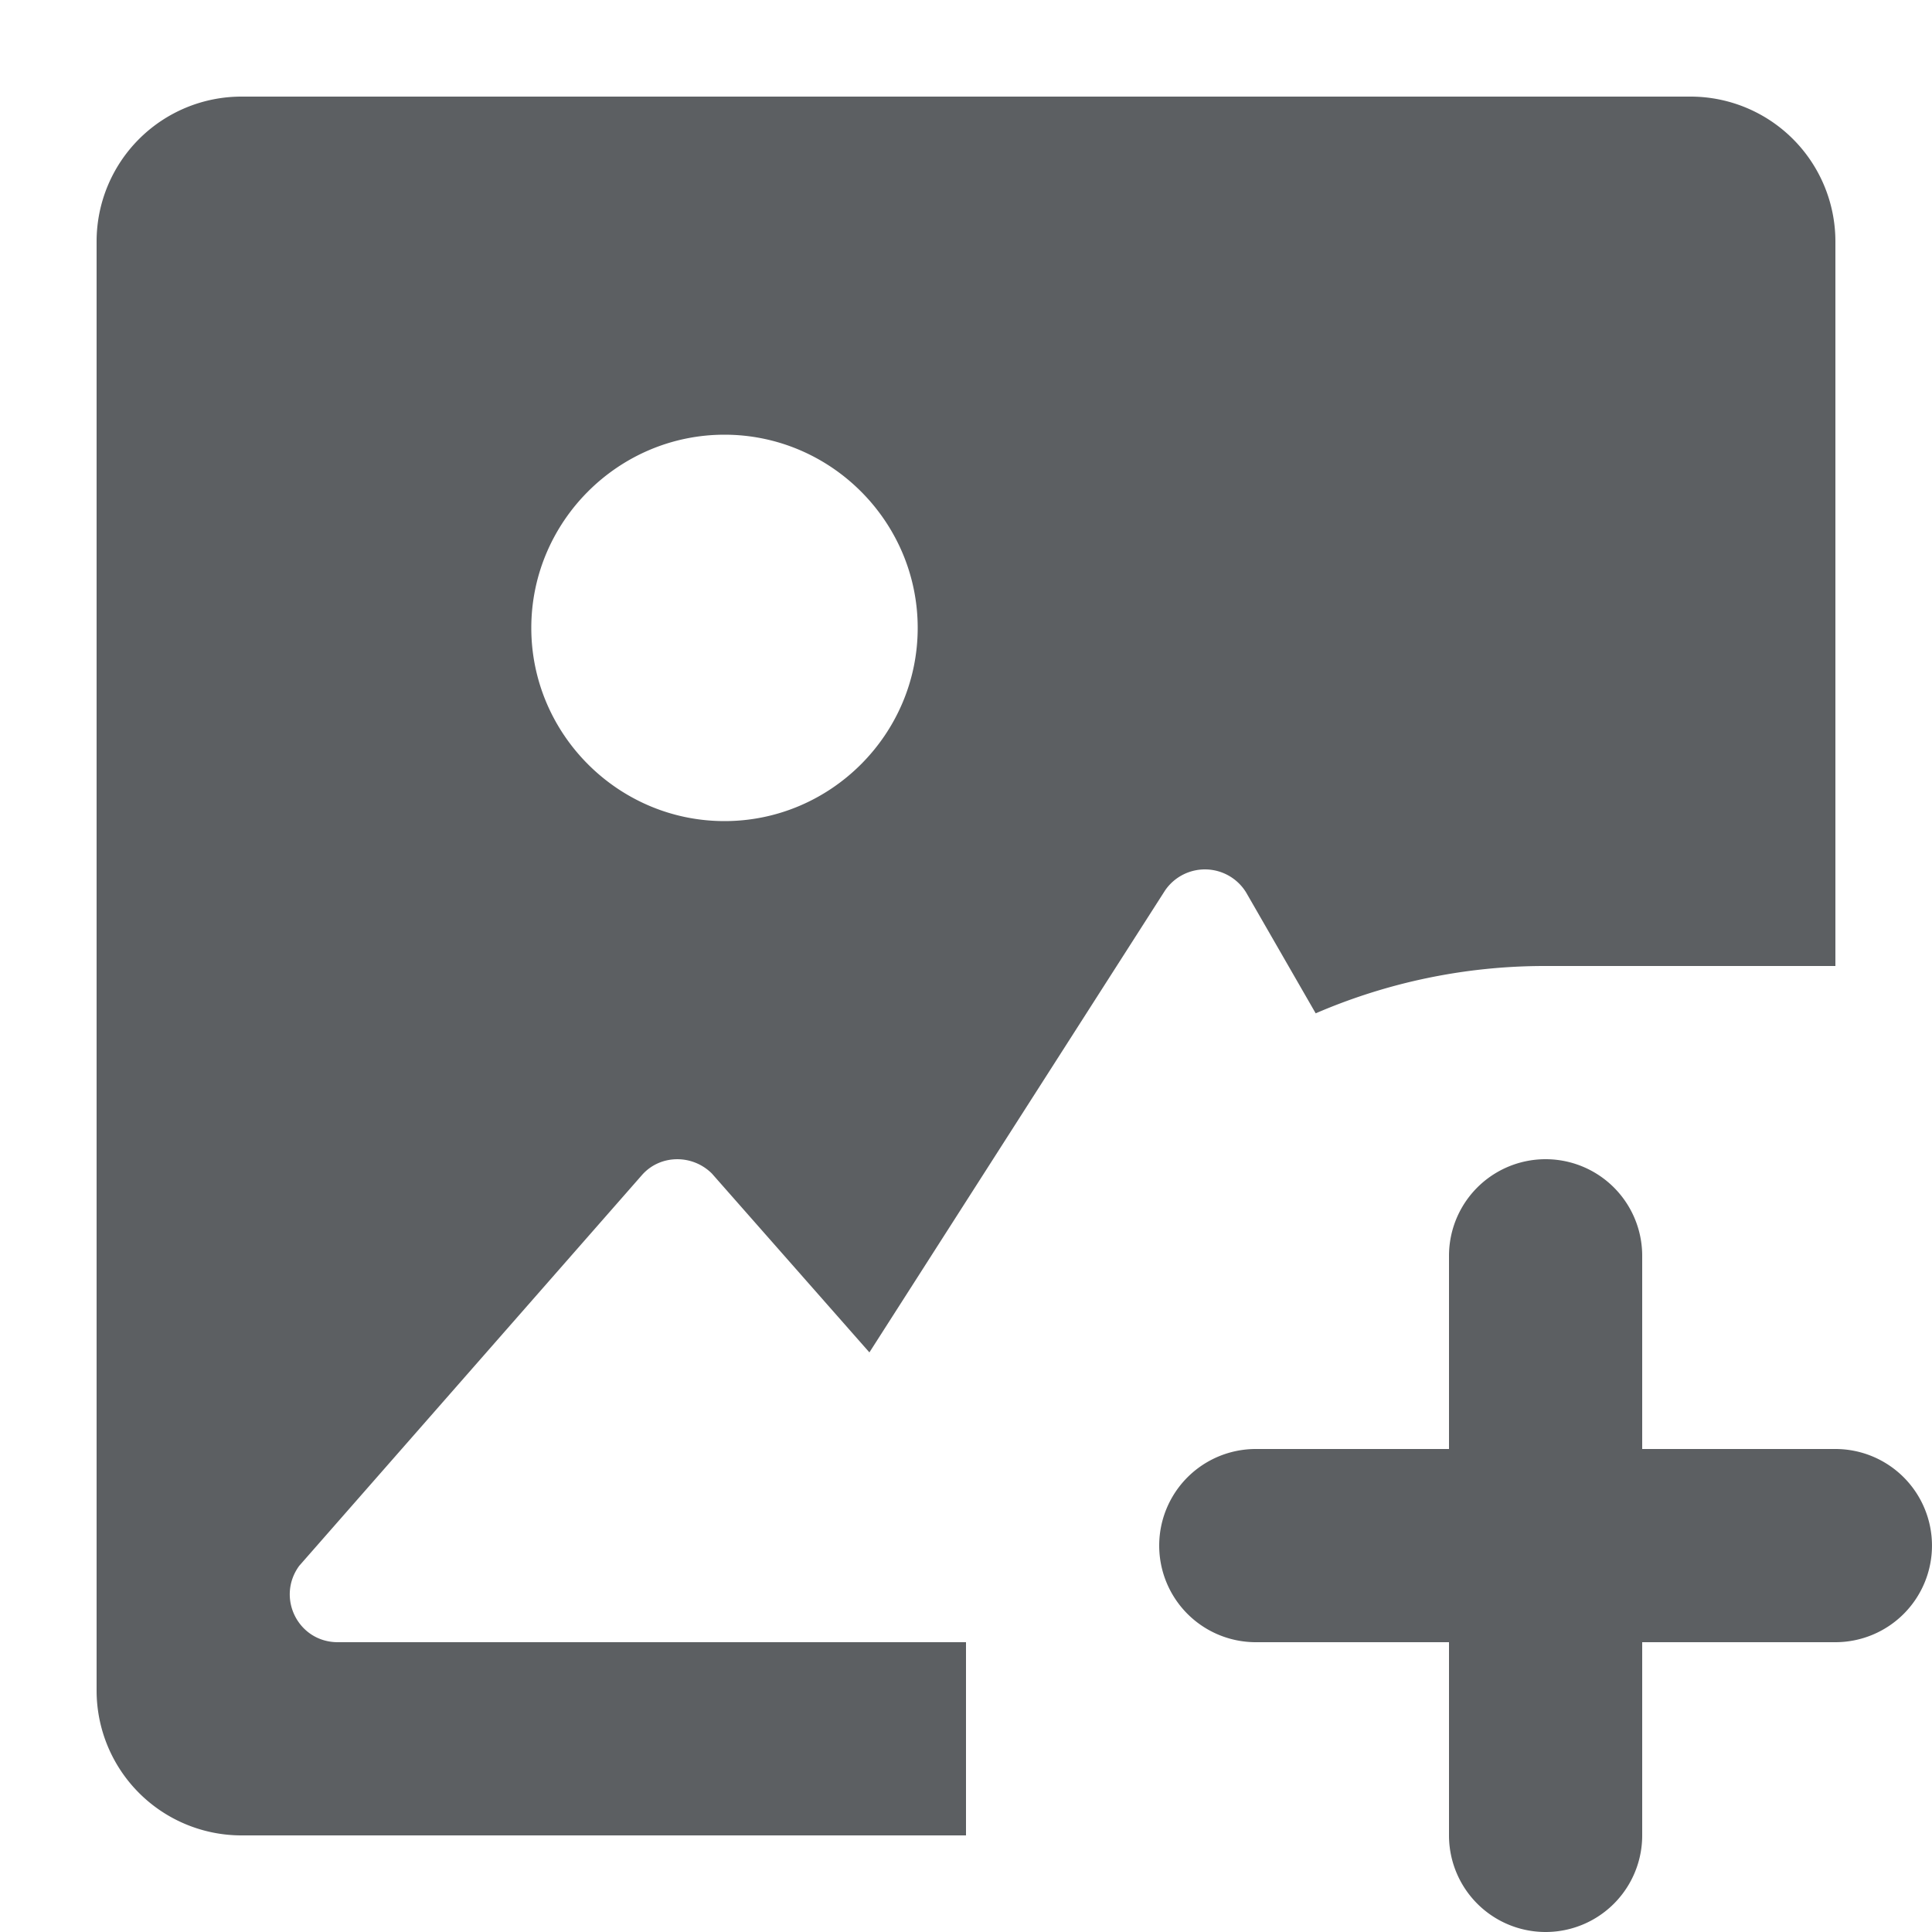 <?xml version="1.0" encoding="utf-8"?><!-- Скачано с сайта svg4.ru / Downloaded from svg4.ru -->
<svg width="800px" height="800px" viewBox="0 0 20 20" xmlns="http://www.w3.org/2000/svg"><path d="M19 2.5A1.5 1.5 0 0017.5 1h-15A1.5 1.5 0 001 2.5v15A1.5 1.5 0 002.5 19H10v-2H3.497c-.41 0-.64-.46-.4-.79l3.553-4.051c.19-.21.52-.21.72-.01L9 14l3.06-4.781a.5.5 0 01.84.02l.72 1.251A5.98 5.98 0 0116 10h3V2.5zm-11.5 2c1.1 0 2 .9 2 2s-.9 2-2 2-2-.9-2-2 .9-2 2-2zm12.207 10.793A1 1 0 0019 15h-2v-2a1 1 0 00-2 0v2h-2a1 1 0 000 2h2v2a1 1 0 102 0v-2h2a1 1 0 00.707-1.707z" fill="#5C5F62"/></svg>